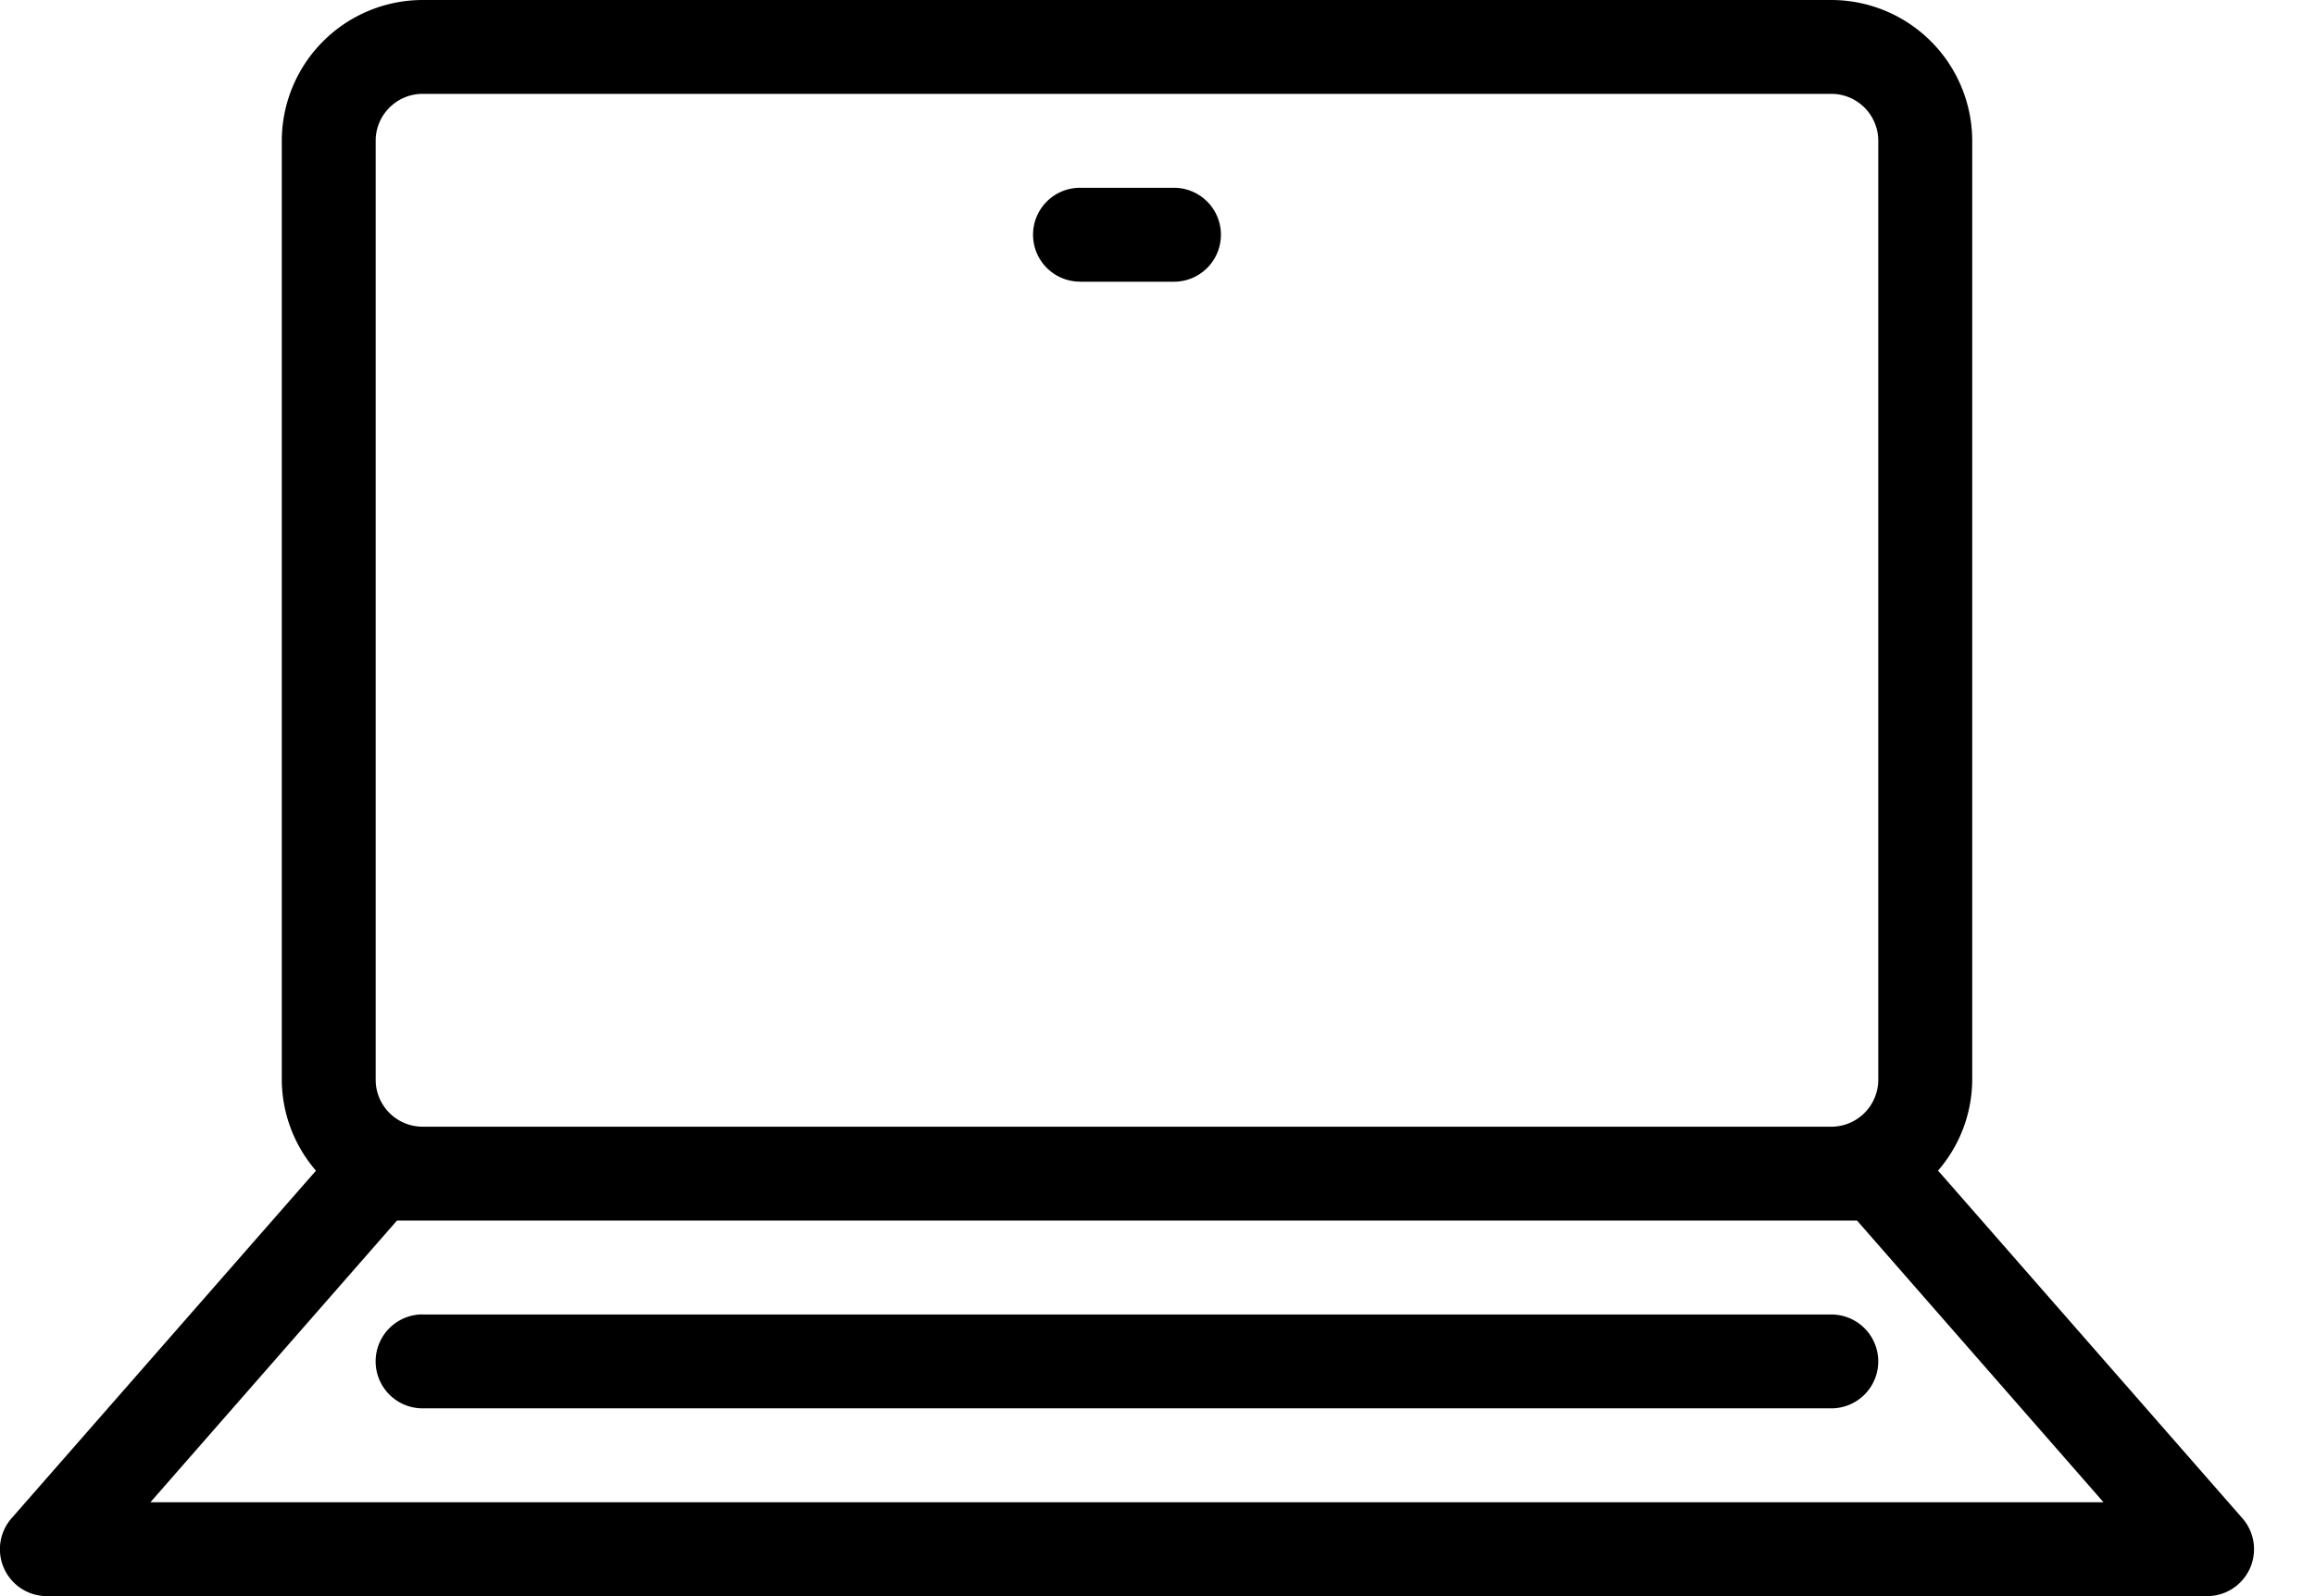 <?xml version="1.0" encoding="UTF-8"?>
<svg width="29" height="20" viewBox="0 0 29 20" xmlns="http://www.w3.org/2000/svg"><g fill="#000" fill-rule="nonzero"><path d="m28.09 19.024-3.812-4.356c.274-.316.426-.72.428-1.139V1.765A1.767 1.767 0 0 0 22.94 0H5.294A1.767 1.767 0 0 0 3.53 1.765v11.764c.002.419.154.823.428 1.14L.146 19.023A.588.588 0 0 0 .588 20h27.06a.588.588 0 0 0 .442-.976ZM4.706 1.764c0-.324.263-.587.588-.588h17.647c.325 0 .588.264.588.589v11.764a.589.589 0 0 1-.588.589H5.294a.589.589 0 0 1-.588-.589V1.765Zm-2.822 17.06 3.089-3.53h18.29l3.088 3.53H1.884Z"/><path d="M13.53 3.53h1.176a.588.588 0 0 0 0-1.177h-1.177a.588.588 0 1 0 0 1.176ZM5.294 16.47a.588.588 0 1 0 0 1.177h17.647a.588.588 0 1 0 0-1.176H5.294Z"/></g></svg>